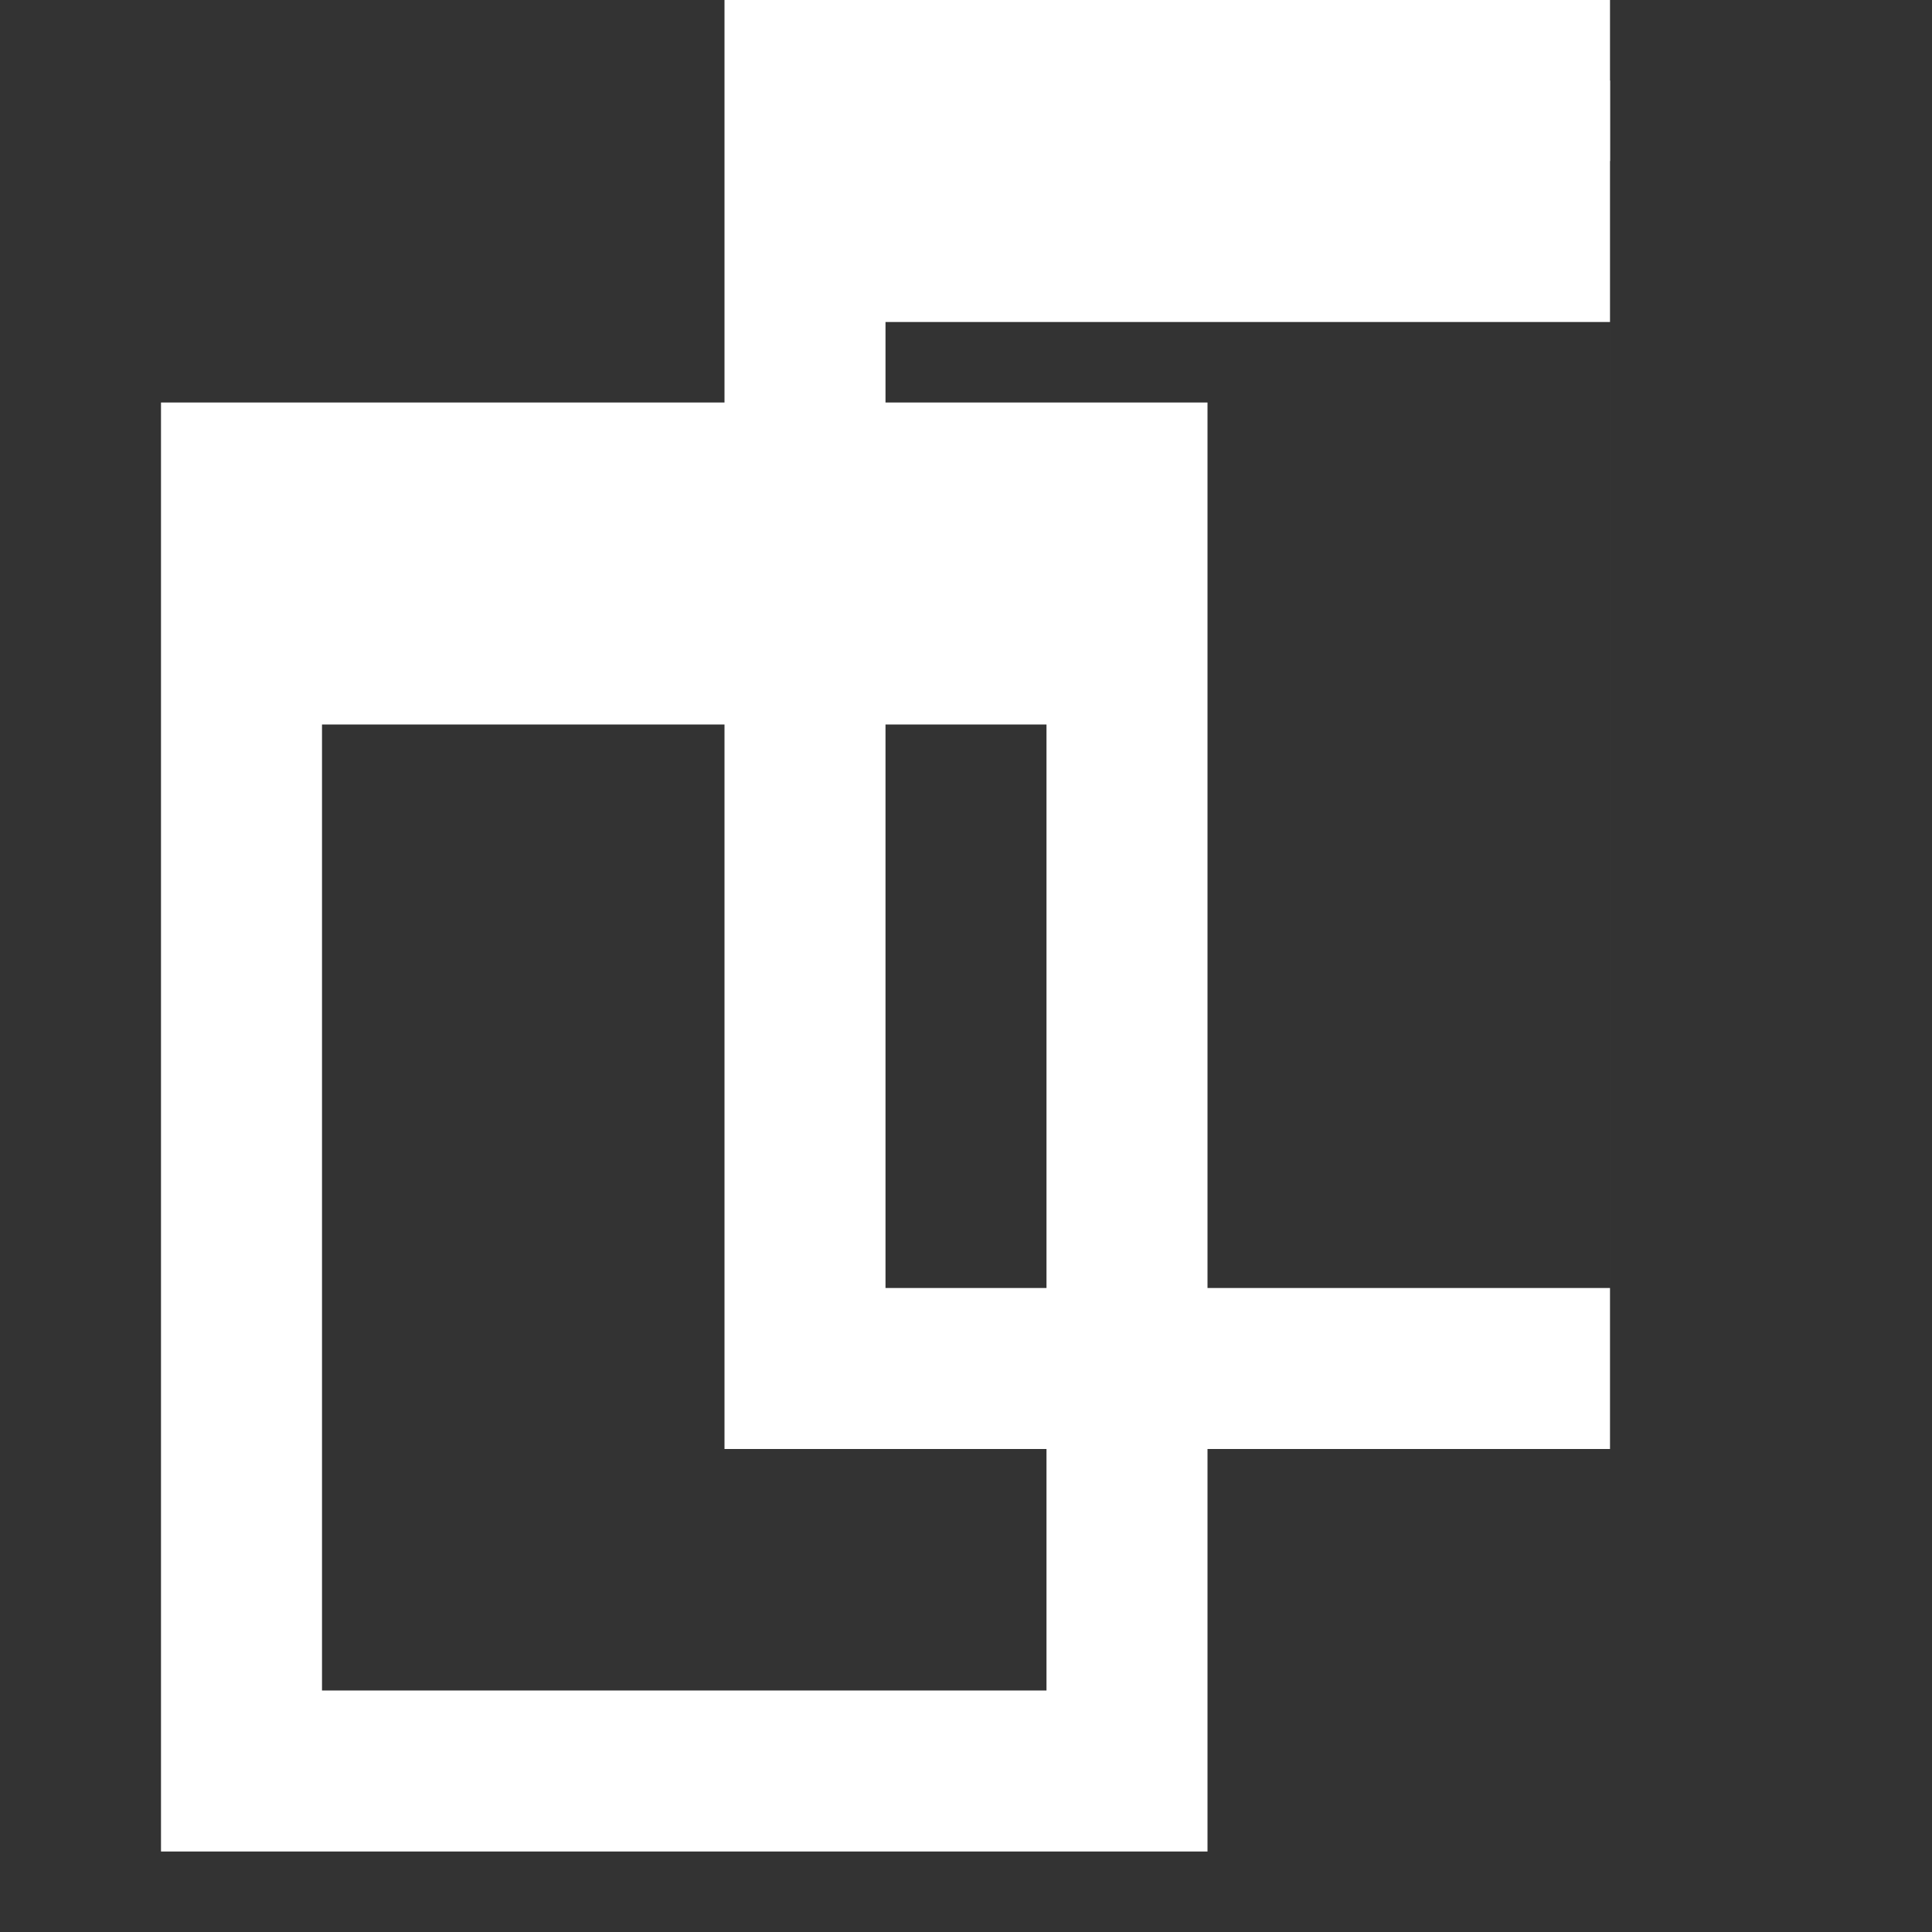 <svg
	aria-labelledby="copy-deck-icon"
	role="img"
	viewBox="0 0 24 24"
	xmlns="http://www.w3.org/2000/svg"
	xmlns:xlink="http://www.w3.org/1999/xlink"
>
    <rect x="0" y="0" width="24" height="24" fill="#333333" stroke="none"/>
    <title id="copy-deck-icon">Copy deck</title>
	<defs>
		<clipPath id="cut">
			<rect x="0" y="0" width="16" height="6" />
			<rect x="4" y="0" width="16" height="30" />
		</clipPath>
		<g id="decklist">
			<rect
				fill="none"
				stroke="white"
				stroke-width="2"
				width="11"
				height="16"
				x="1"
				y="1"
			/>
			<rect
				fill="white"
				width="11"
				height="3"
				x="1"
				y="1"
			/>
		</g>
	</defs>
	<use xlink:href="#decklist" x="2" y="5"/>
	<use xlink:href="#decklist" x="9" y="0"  clip-path="url(#cut)"/>
</svg>
